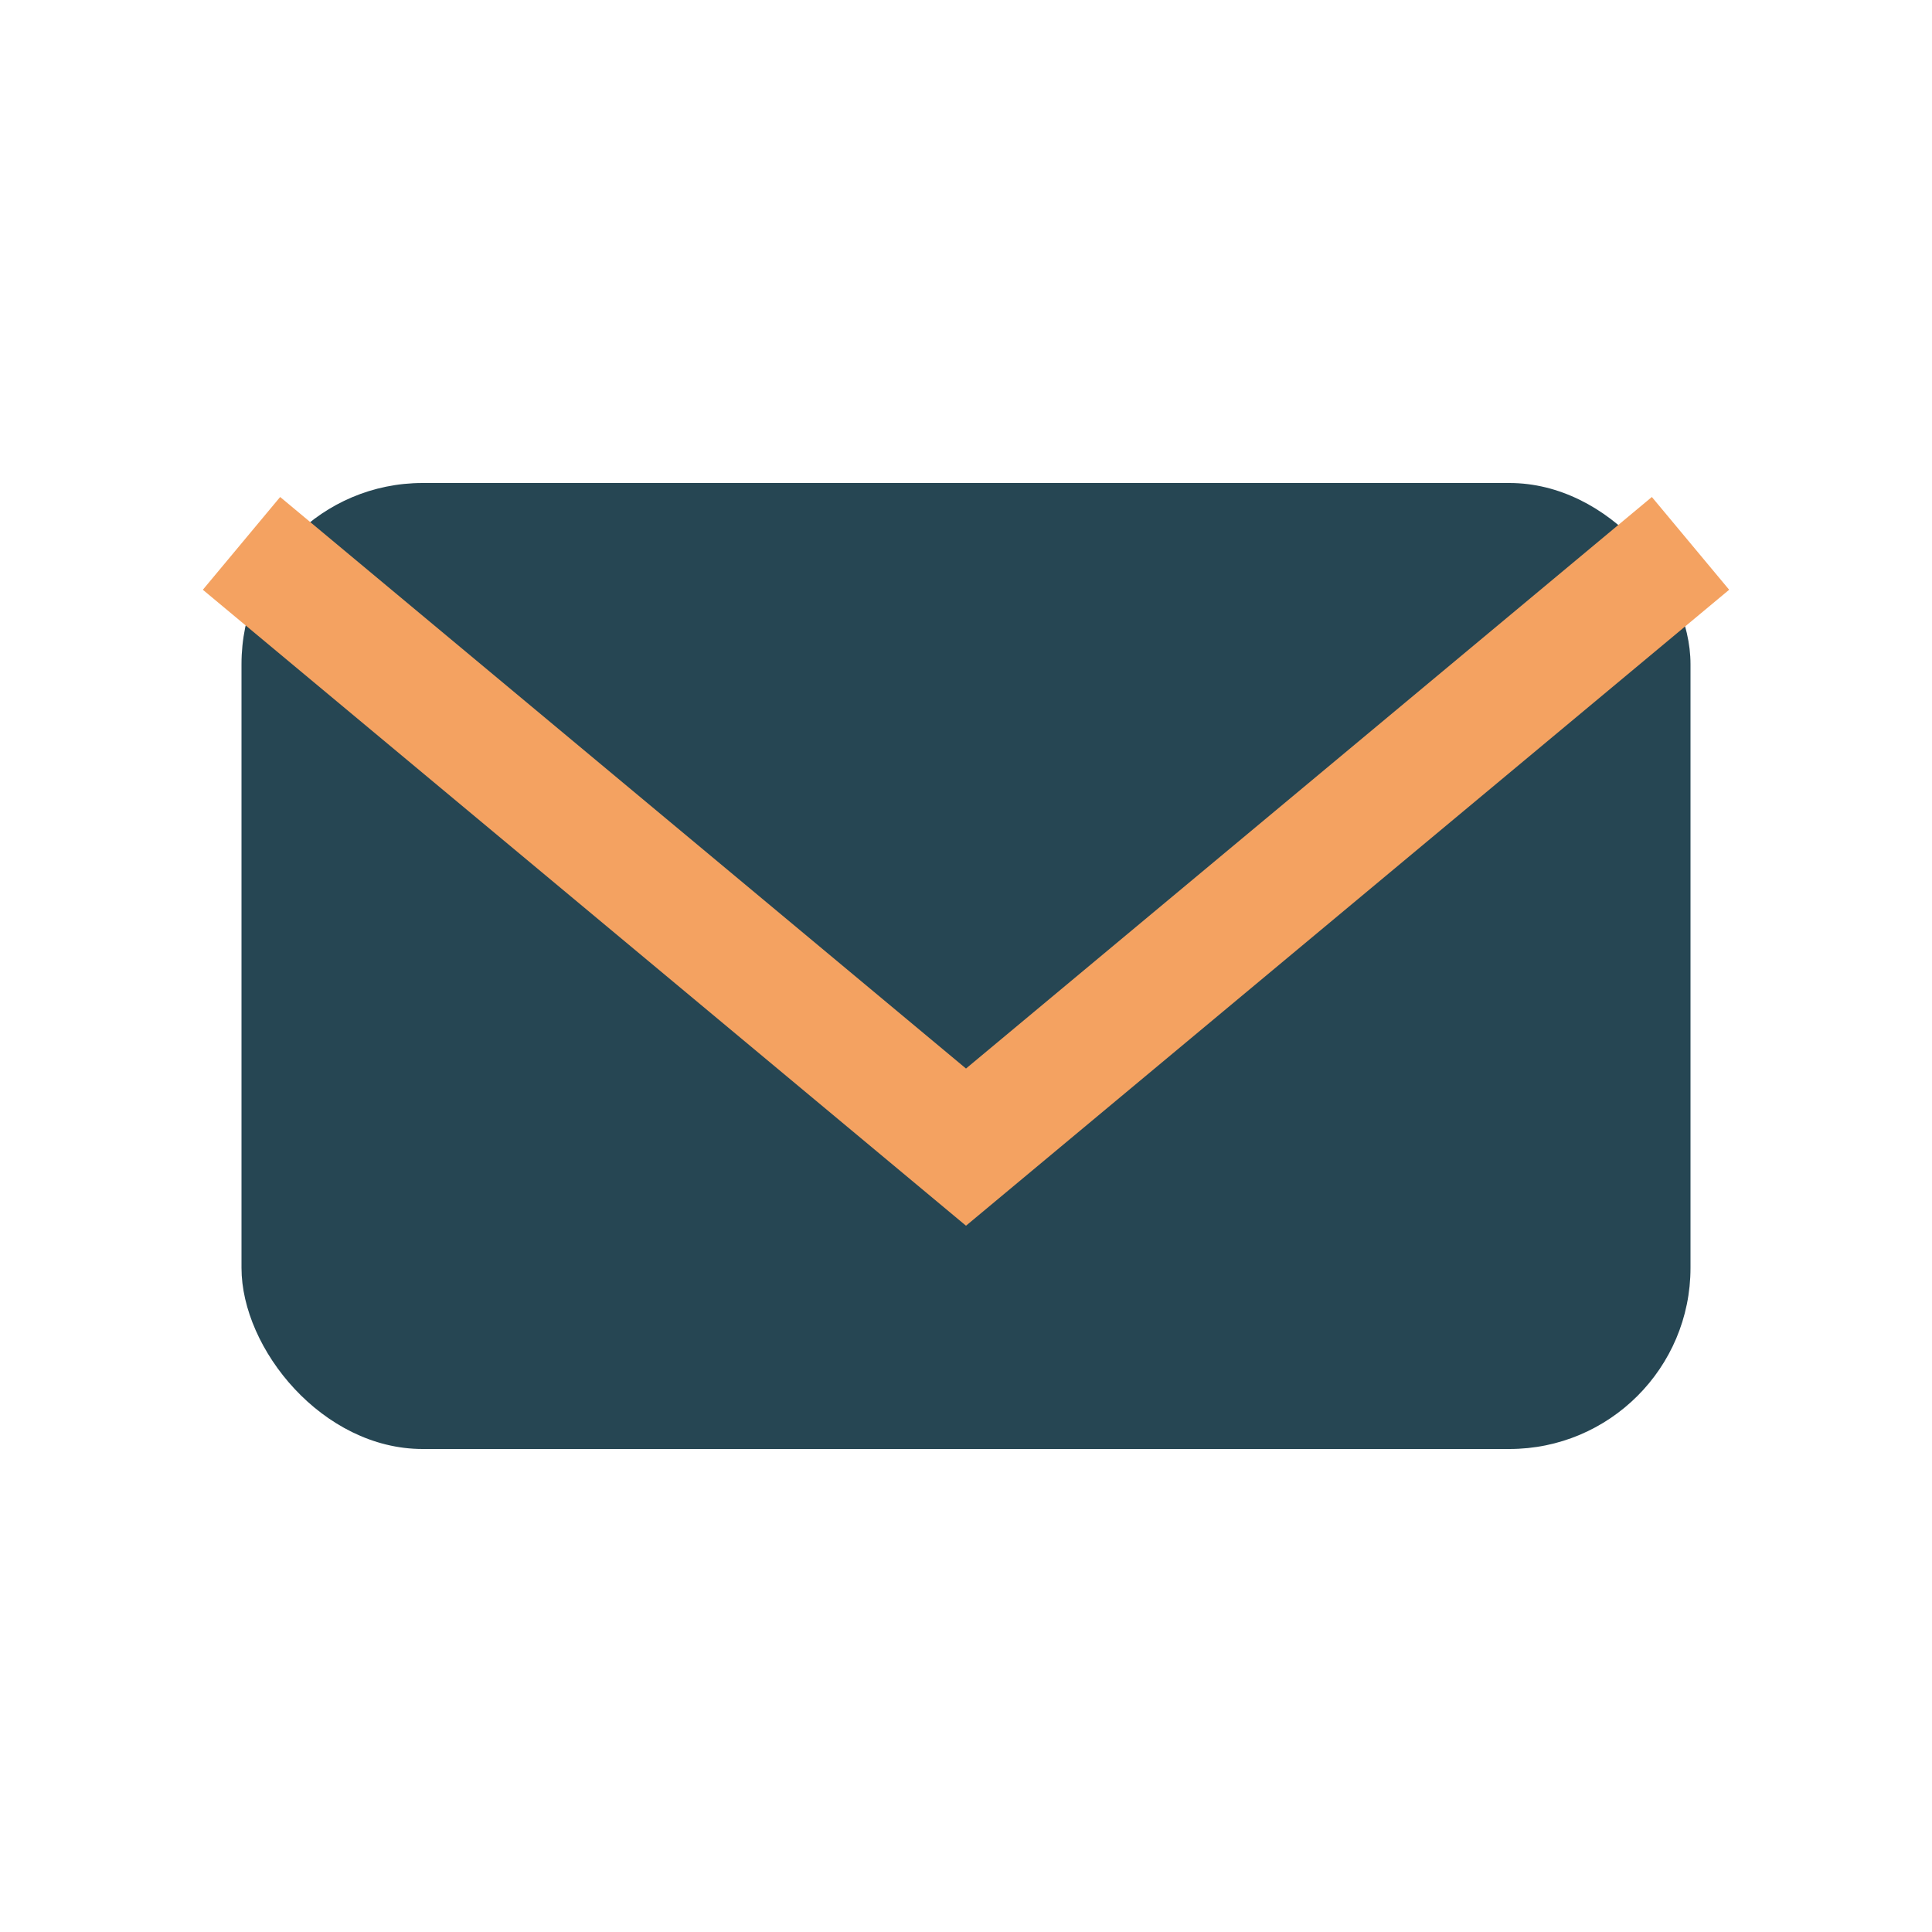 <?xml version="1.0" encoding="UTF-8"?>
<svg xmlns="http://www.w3.org/2000/svg" width="32" height="32" viewBox="0 0 32 32"><rect x="4" y="8" width="24" height="16" rx="3" fill="#264653"/><polyline points="4,9 16,19 28,9" fill="none" stroke="#F4A261" stroke-width="2"/></svg>